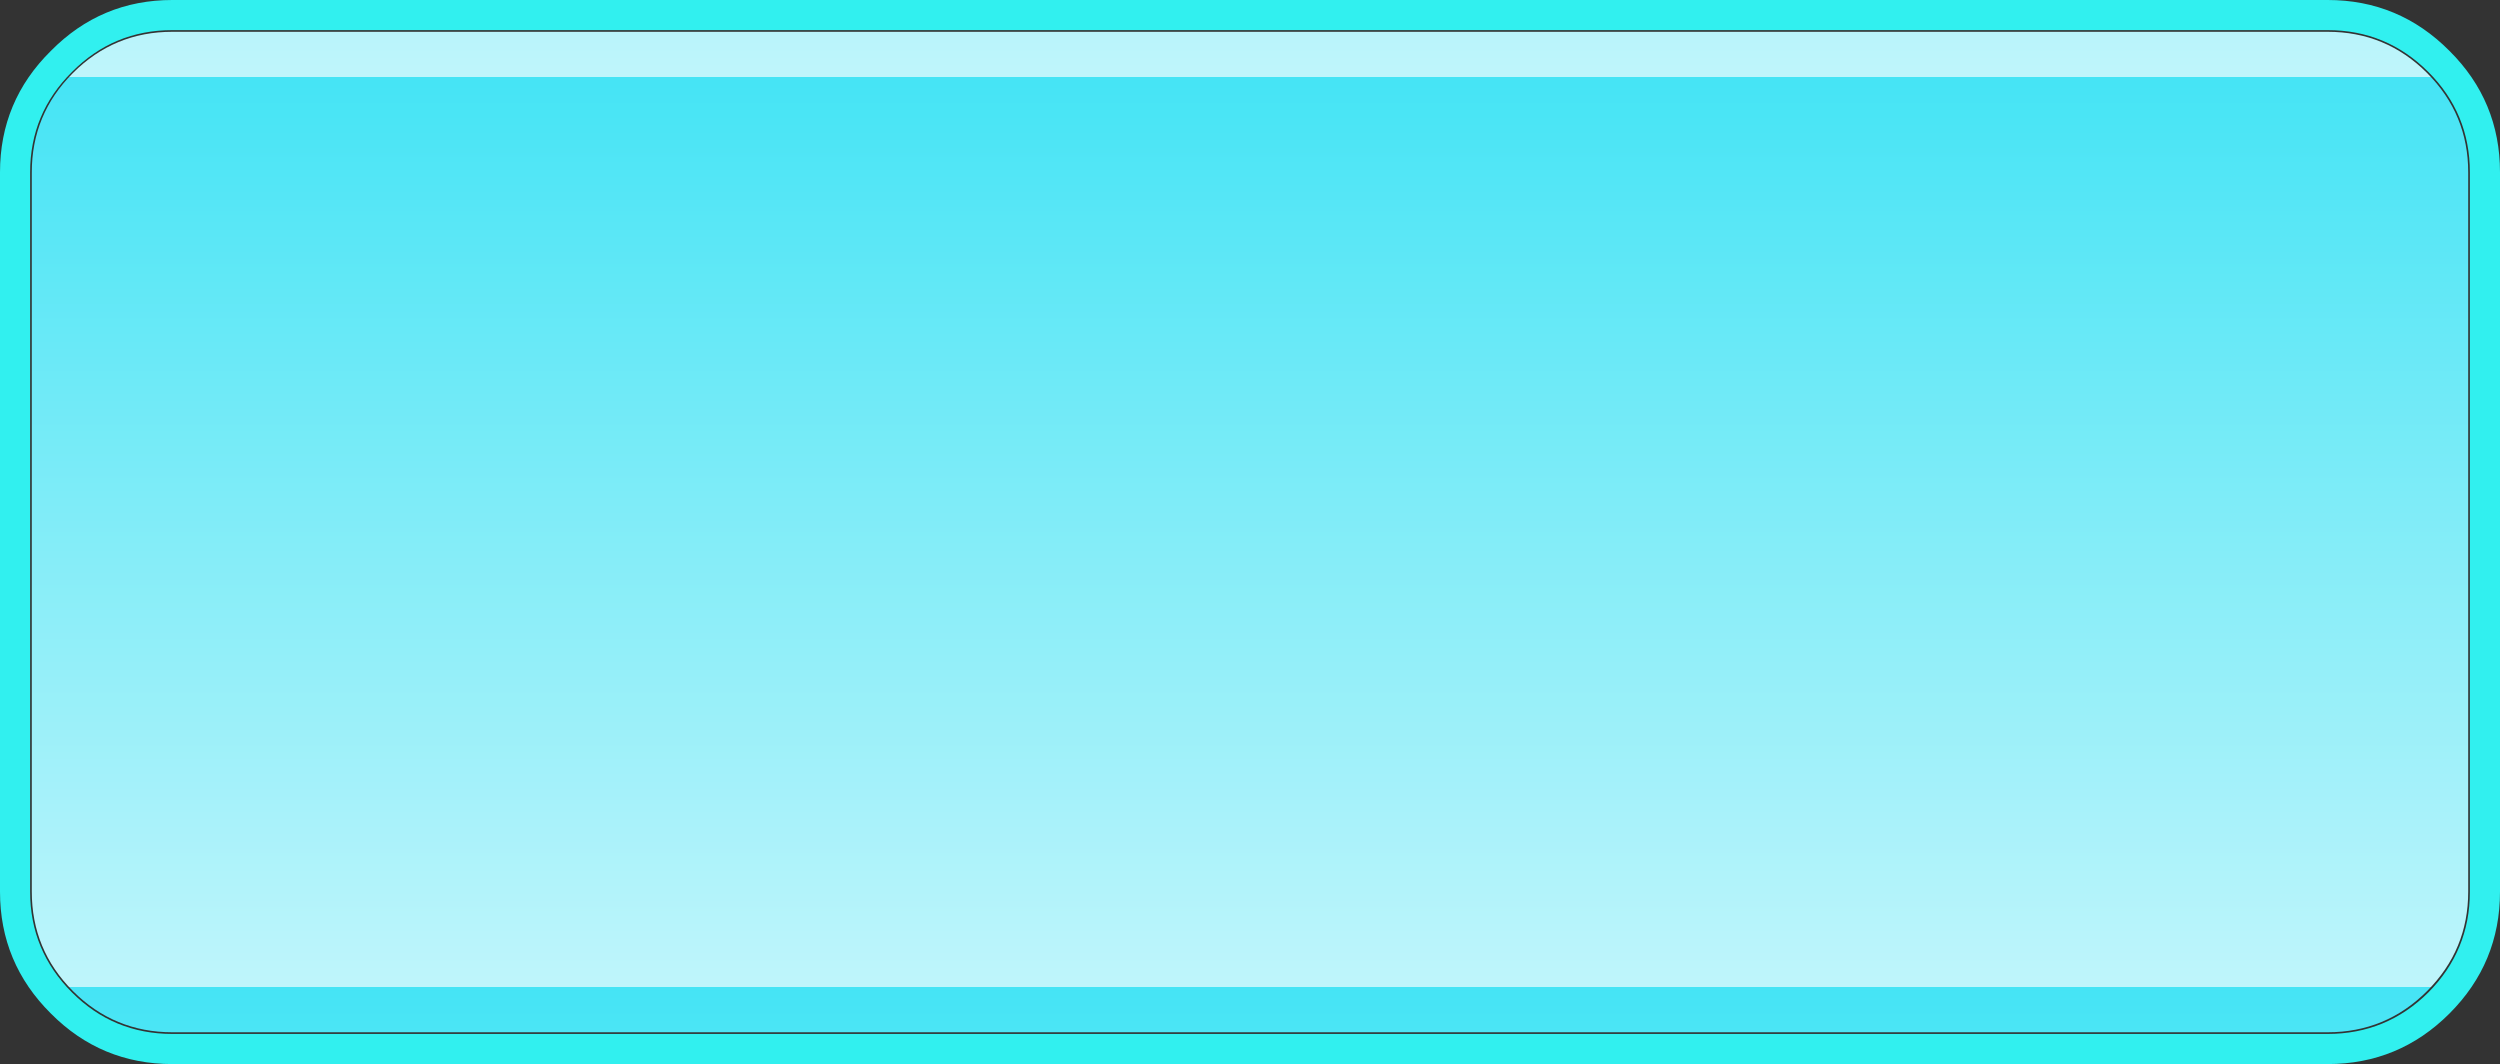 <?xml version="1.0" encoding="UTF-8" standalone="no"?>
<svg xmlns:xlink="http://www.w3.org/1999/xlink" height="158.95px" width="373.45px" xmlns="http://www.w3.org/2000/svg">
  <rect width="100%" height="100%" fill="#333333" stroke="none"/>
  <g transform="matrix(1.0, 0.0, 0.0, 1.0, 186.7, 79.45)">
    <path d="M175.85 -68.55 Q182.0 -62.4 182.0 -53.7 L182.0 53.75 Q182.0 62.45 175.85 68.6 169.7 74.75 161.0 74.75 L-160.95 74.75 Q-169.65 74.75 -175.8 68.6 -181.95 62.45 -181.95 53.75 L-181.95 -53.7 Q-181.95 -62.4 -175.8 -68.55 -169.65 -74.7 -160.95 -74.7 L161.0 -74.7 Q169.7 -74.7 175.85 -68.55" fill="url(#gradient0)" fill-rule="evenodd" stroke="none"/>
    <path d="M186.75 -53.7 L186.75 53.75 Q186.75 64.4 179.2 71.95 171.65 79.5 161.0 79.5 L-160.95 79.5 Q-171.6 79.5 -179.1 71.95 -186.7 64.4 -186.7 53.75 L-186.7 -53.7 Q-186.7 -64.35 -179.1 -71.85 -171.6 -79.45 -160.95 -79.45 L161.0 -79.45 Q171.65 -79.45 179.2 -71.85 186.75 -64.35 186.75 -53.7 M176.05 -68.7 Q169.8 -74.95 161.0 -74.95 L-160.95 -74.95 Q-169.75 -74.95 -175.95 -68.7 -182.2 -62.5 -182.2 -53.7 L-182.2 53.75 Q-182.2 62.55 -175.95 68.8 -169.75 75.0 -160.95 75.0 L161.0 75.0 Q169.8 75.0 176.05 68.8 182.25 62.55 182.25 53.75 L182.25 -53.7 Q182.25 -62.5 176.05 -68.7" fill="#31f0ef" fill-rule="evenodd" stroke="none"/>
  </g>
  <defs>
    <linearGradient color-interpolation="linearRGB" gradientTransform="matrix(0.0, -0.083, 0.091, 0.0, 0.0, 0.0)" gradientUnits="userSpaceOnUse" id="gradient0" spreadMethod="repeat" x1="-819.2" x2="819.2">
      <stop offset="0.0" stop-color="#bff5fb"/>
      <stop offset="1.0" stop-color="#45e4f5"/>
    </linearGradient>
  </defs>
</svg>
